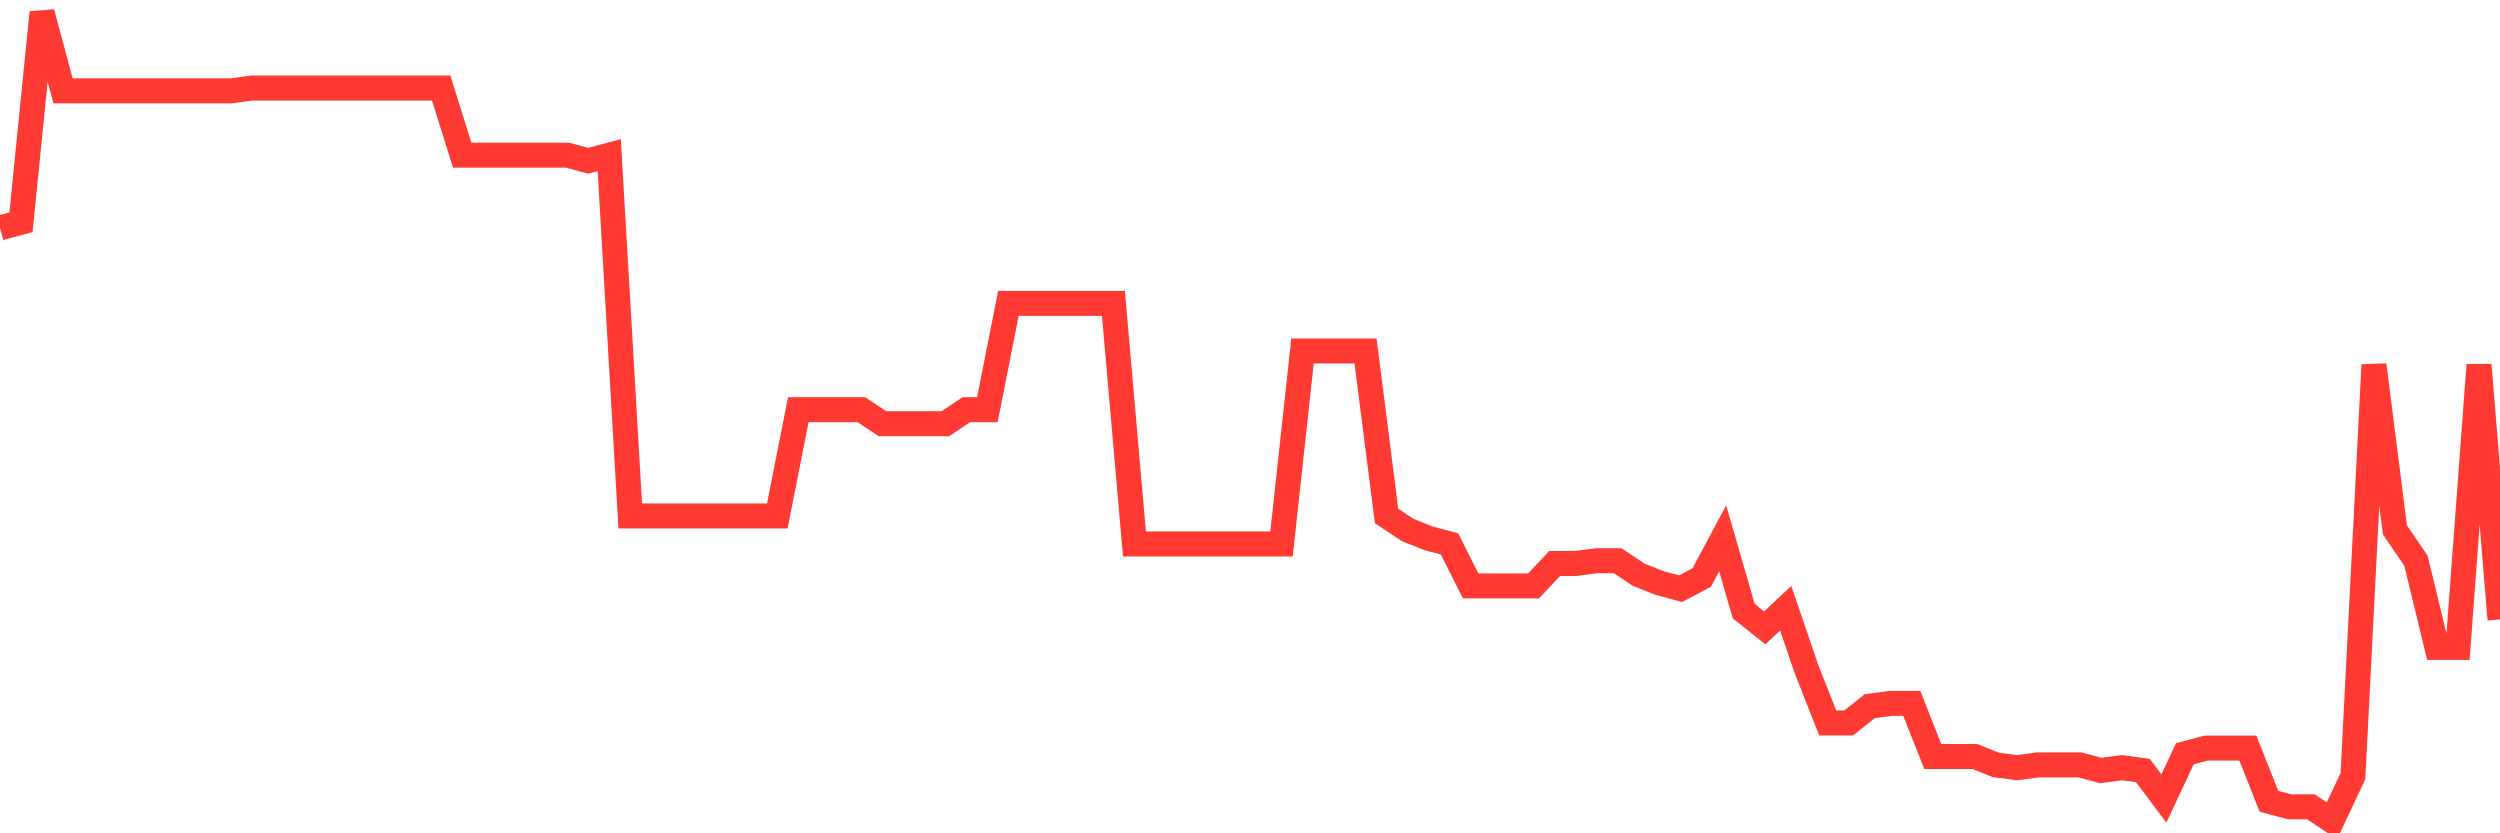 <svg
  xmlns="http://www.w3.org/2000/svg"
  xmlns:xlink="http://www.w3.org/1999/xlink"
  width="120"
  height="40"
  viewBox="0 0 120 40"
  preserveAspectRatio="none"
>
  <polyline
    points="0,10.938 1.008,10.669 2.017,0.6 3.025,4.359 4.034,4.359 5.042,4.359 6.05,4.359 7.059,4.359 8.067,4.359 9.076,4.359 10.084,4.359 11.092,4.359 12.101,4.225 13.109,4.225 14.118,4.225 15.126,4.225 16.134,4.225 17.143,4.225 18.151,4.225 19.16,4.225 20.168,4.225 21.176,4.225 22.185,7.447 23.193,7.447 24.202,7.447 25.21,7.447 26.218,7.447 27.227,7.447 28.235,7.716 29.244,7.447 30.252,24.766 31.261,24.766 32.269,24.766 33.277,24.766 34.286,24.766 35.294,24.766 36.303,24.766 37.311,24.766 38.319,19.664 39.328,19.664 40.336,19.664 41.345,19.664 42.353,20.336 43.361,20.336 44.37,20.336 45.378,20.336 46.387,19.664 47.395,19.664 48.403,14.563 49.412,14.563 50.42,14.563 51.429,14.563 52.437,14.563 53.445,14.563 54.454,26.109 55.462,26.109 56.471,26.109 57.479,26.109 58.487,26.109 59.496,26.109 60.504,26.109 61.513,26.109 62.521,16.845 63.529,16.845 64.538,16.845 65.546,16.845 66.555,24.766 67.563,25.437 68.571,25.84 69.58,26.109 70.588,28.122 71.597,28.122 72.605,28.122 73.613,28.122 74.622,27.048 75.63,27.048 76.639,26.914 77.647,26.914 78.655,27.585 79.664,27.988 80.672,28.257 81.681,27.72 82.689,25.84 83.697,29.331 84.706,30.136 85.714,29.197 86.723,32.15 87.731,34.701 88.739,34.701 89.748,33.896 90.756,33.761 91.765,33.761 92.773,36.312 93.782,36.312 94.79,36.312 95.798,36.715 96.807,36.849 97.815,36.715 98.824,36.715 99.832,36.715 100.84,36.983 101.849,36.849 102.857,36.983 103.866,38.326 104.874,36.178 105.882,35.909 106.891,35.909 107.899,35.909 108.908,38.46 109.916,38.729 110.924,38.729 111.933,39.4 112.941,37.252 113.95,17.516 114.958,25.437 115.966,26.914 116.975,31.076 117.983,31.076 118.992,17.516 120,29.734"
    fill="none"
    stroke="#ff3a33"
    stroke-width="1.2"
  >
  </polyline>
</svg>